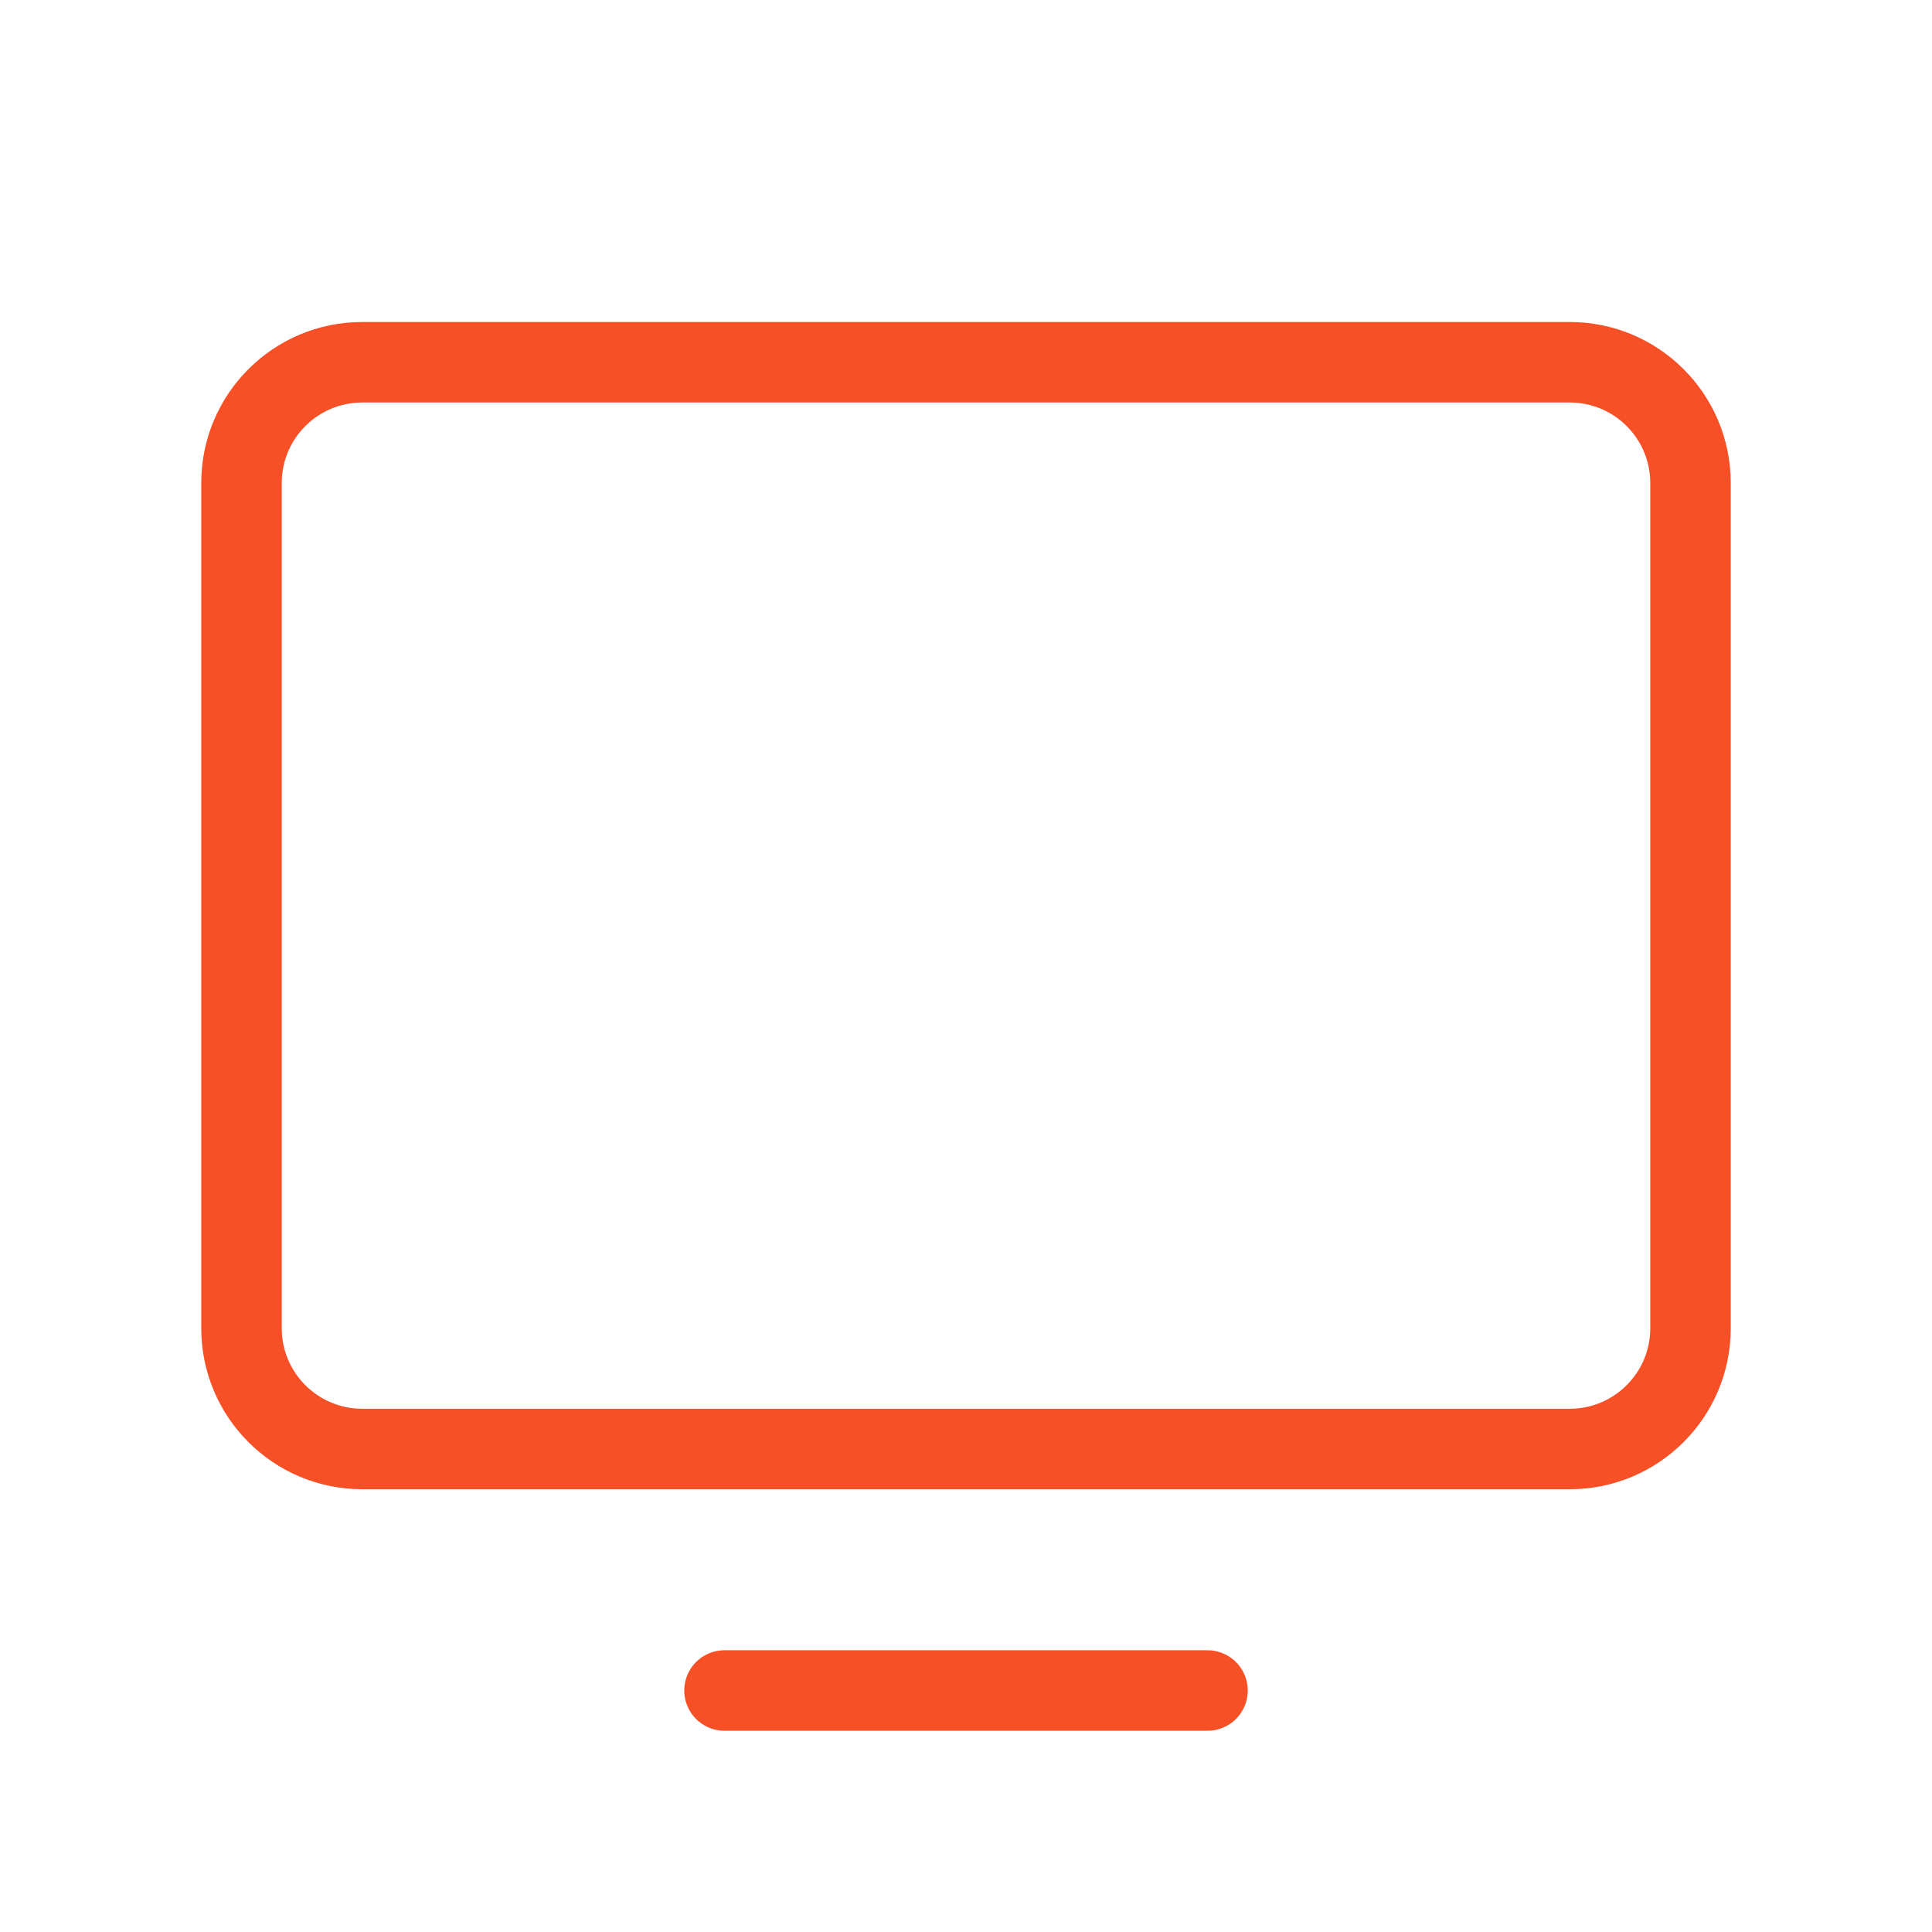 <svg width="48" height="48" viewBox="0 0 48 48" fill="none" xmlns="http://www.w3.org/2000/svg">
<path d="M9 36L39 36C40.657 36 42 34.657 42 33V12C42 10.343 40.657 9 39 9L9 9C7.343 9 6 10.343 6 12V33C6 34.657 7.343 36 9 36Z" stroke="#F85026" stroke-width="2" stroke-linecap="round" stroke-linejoin="round"/>
<path d="M30 42H18" stroke="#F85026" stroke-width="2" stroke-linecap="round" stroke-linejoin="round"/>
</svg>
